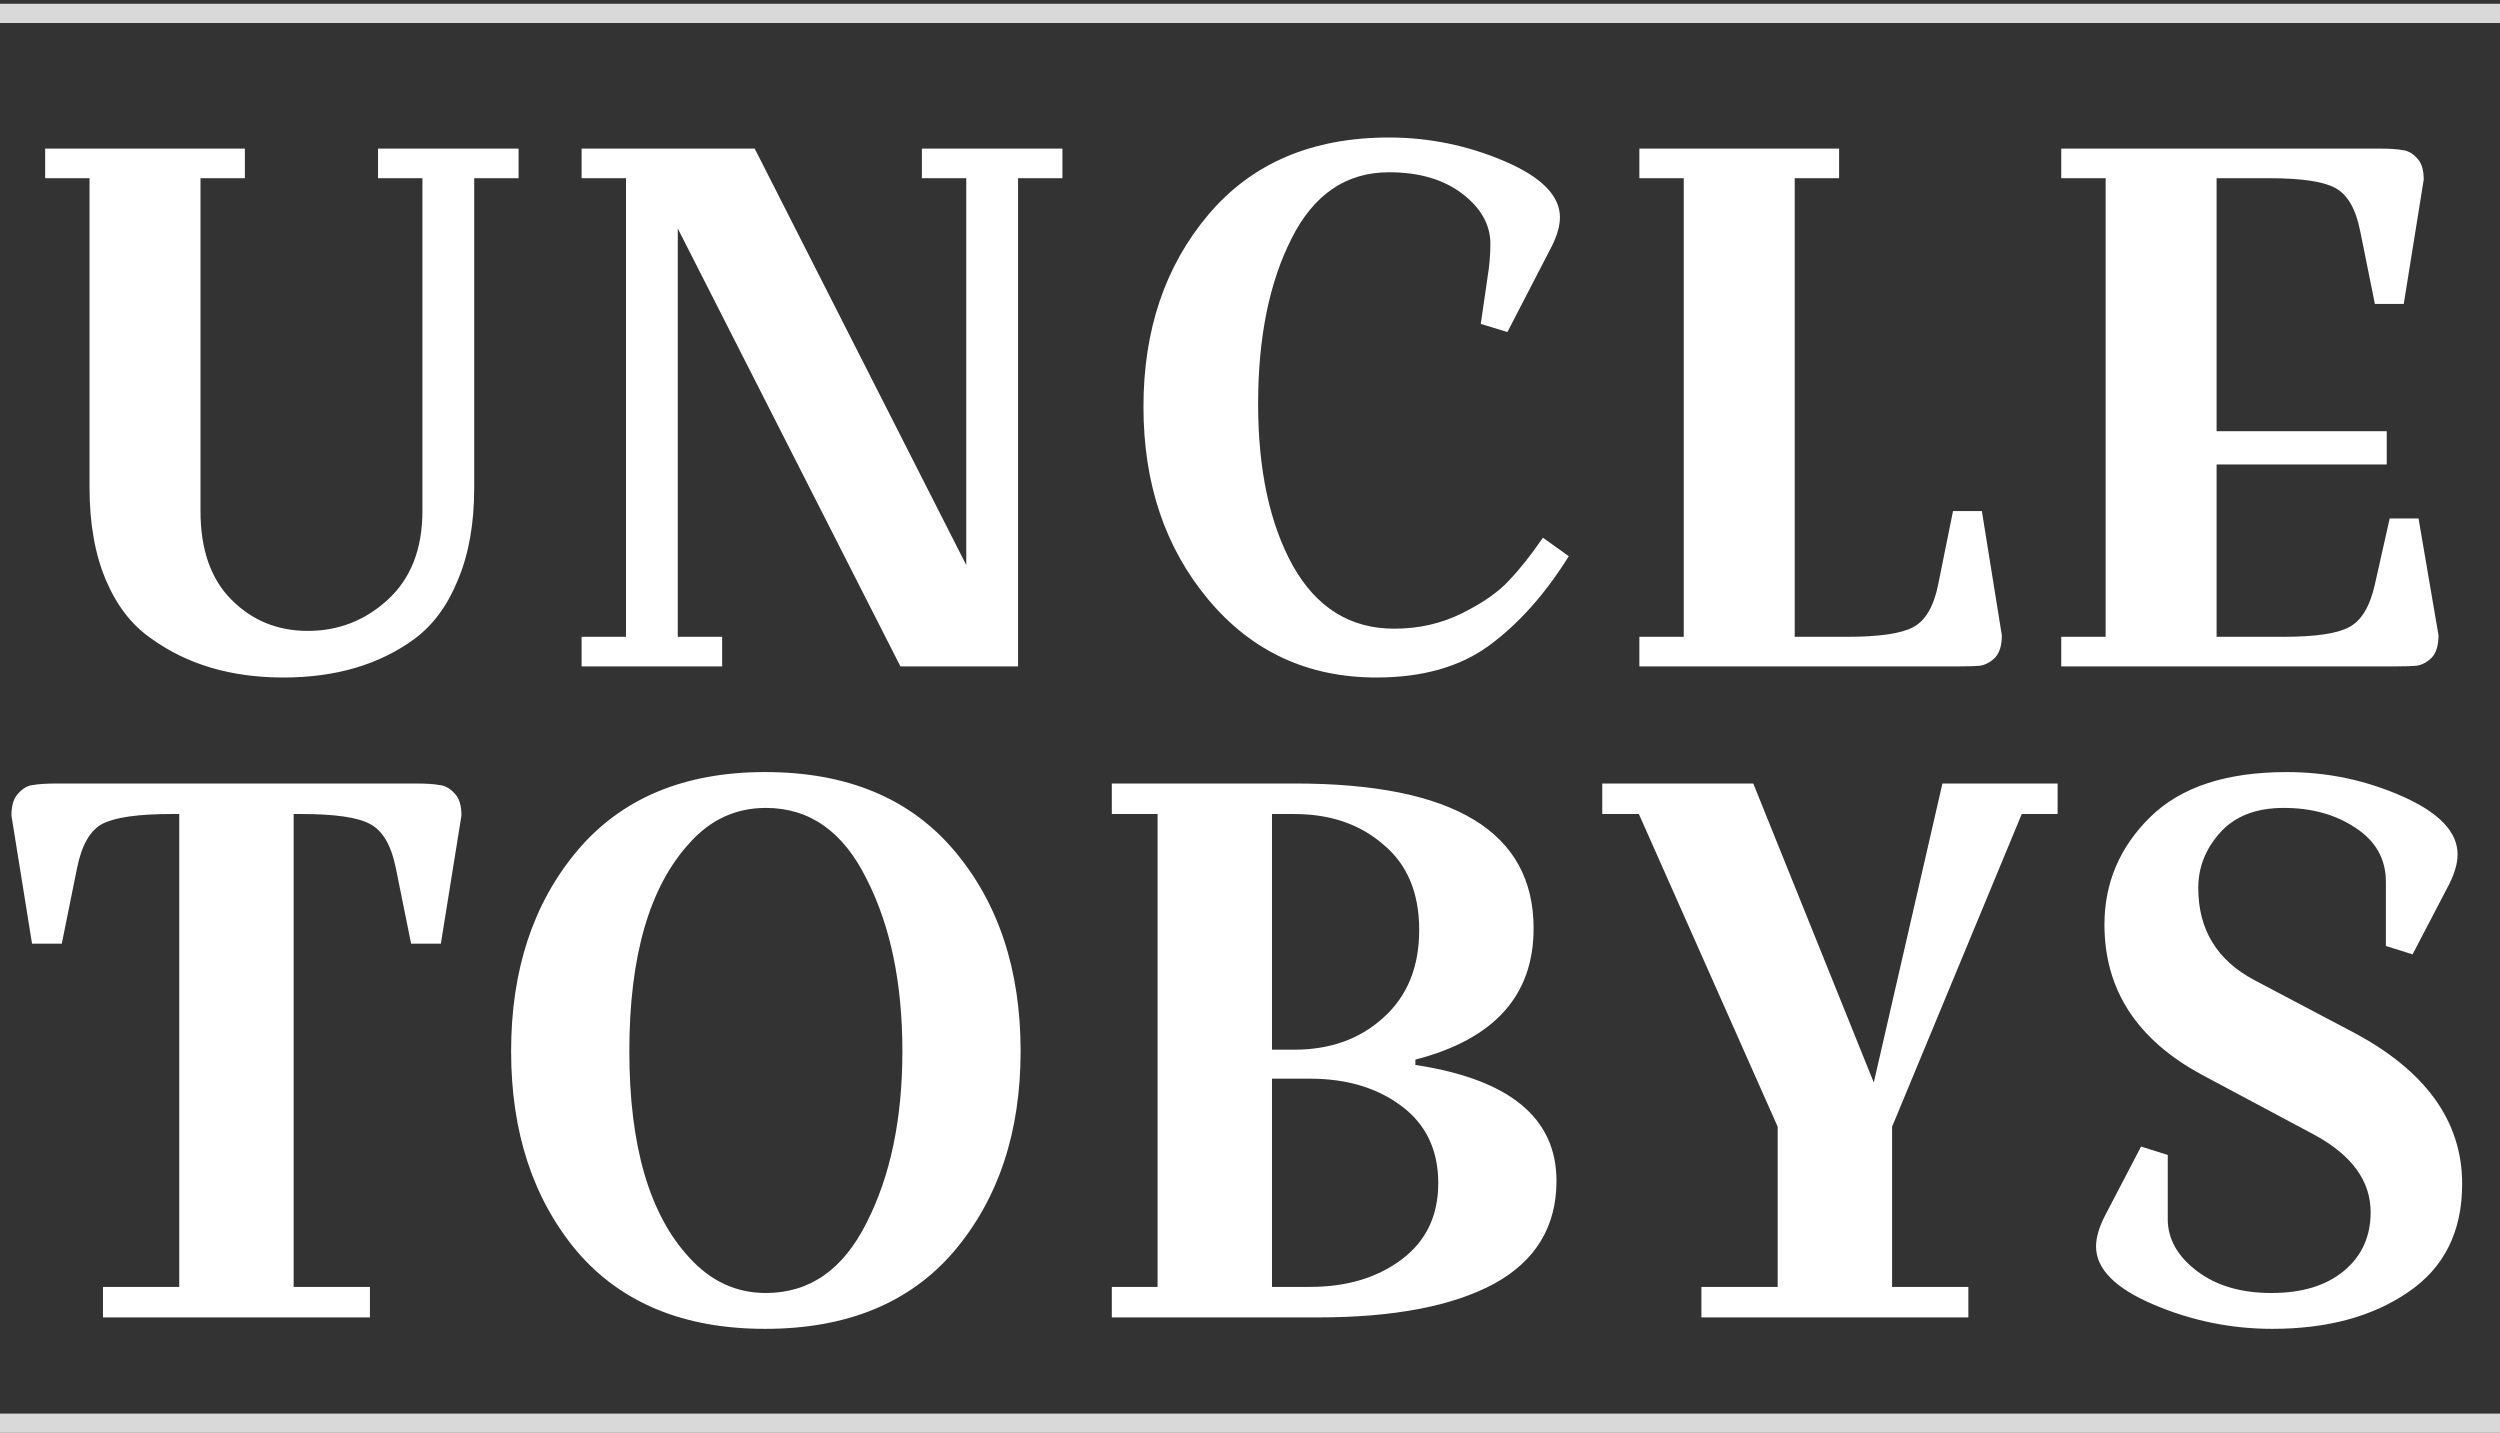 <svg width="649" height="372" viewBox="0 0 649 372" fill="none" xmlns="http://www.w3.org/2000/svg">
<rect x="0" y="0" width="649" height="372" fill="#333333" stroke="none"/>
<path d="M98.137 46.257V38.575H134.624V46.257H123.102V126.719C123.102 135.937 121.694 143.875 118.877 150.532C116.189 157.189 112.412 162.31 107.547 165.895C98.457 172.552 87.127 175.881 73.557 175.881C59.986 175.881 48.528 172.488 39.182 165.703C34.189 162.246 30.285 157.189 27.468 150.532C24.652 143.875 23.243 135.873 23.243 126.527V46.257H11.721V38.575H63.571V46.257H52.049V132.673C52.049 142.658 54.737 150.34 60.114 155.717C65.491 161.094 72.084 163.782 79.894 163.782C87.831 163.782 94.745 161.094 100.634 155.717C106.651 150.212 109.659 142.53 109.659 132.673V46.257H98.137ZM150.985 173V165.319H162.507V46.257H150.985V38.575H195.921L250.843 146.691V46.257H239.321V38.575H275.808V46.257H264.286V173H233.752L175.949 59.315V165.319H187.471V173H150.985ZM360.597 44.72C349.459 44.72 341.01 50.481 335.249 62.003C329.488 73.398 326.607 87.672 326.607 104.827C326.607 121.983 329.616 136.001 335.633 146.883C341.778 157.765 350.547 163.206 361.942 163.206C368.343 163.206 374.232 161.862 379.609 159.173C384.986 156.485 389.019 153.668 391.707 150.724C394.524 147.779 397.468 144.067 400.541 139.586L407.262 144.387C401.117 154.245 394.204 161.99 386.522 167.623C378.969 173.128 369.239 175.881 357.333 175.881C339.537 175.881 325.007 169.159 313.741 155.717C302.475 142.274 296.842 125.567 296.842 105.596C296.842 85.624 302.475 68.981 313.741 55.666C325.007 42.352 340.626 35.695 360.597 35.695C370.967 35.695 380.953 37.743 390.555 41.84C400.157 45.937 404.958 50.801 404.958 56.434C404.958 58.611 404.253 61.107 402.845 63.924L391.323 86.2L384.41 84.088L386.138 72.181C386.65 69.109 386.906 66.164 386.906 63.348C386.906 58.355 384.474 54.002 379.609 50.289C374.744 46.577 368.407 44.72 360.597 44.72ZM425.58 46.257V38.575H477.43V46.257H465.908V165.319H479.35C487.8 165.319 493.561 164.486 496.634 162.822C499.834 161.158 502.011 157.445 503.163 151.684L507.003 132.673H514.493L519.678 164.935C519.678 167.495 519.102 169.415 517.949 170.696C516.797 171.848 515.517 172.552 514.109 172.808C512.829 172.936 510.78 173 507.964 173H425.58V165.319H437.103V46.257H425.58ZM621.325 173H535.101V165.319H546.623V46.257H535.101V38.575H617.484C620.3 38.575 622.349 38.703 623.629 38.959C625.037 39.087 626.318 39.791 627.47 41.072C628.622 42.224 629.198 44.08 629.198 46.641L624.013 78.903H616.524L612.683 59.891C611.531 54.13 609.354 50.417 606.154 48.753C603.081 47.089 597.32 46.257 588.871 46.257H575.428V111.933H619.596V120.574H575.428V165.319H592.711C601.033 165.319 606.73 164.486 609.802 162.822C613.003 161.158 615.243 157.445 616.524 151.684L620.364 134.593H627.854L633.039 164.935C633.039 167.495 632.463 169.415 631.31 170.696C630.158 171.848 628.878 172.552 627.47 172.808C626.189 172.936 624.141 173 621.325 173Z" fill="white"/>
<path d="M78.211 211.318H76.231V334.08H96.031V342H26.73V334.08H46.531V211.318H44.551C35.839 211.318 29.832 212.176 26.532 213.892C23.364 215.608 21.186 219.436 19.998 225.376L16.038 244.979H8.316L2.97 211.714C2.97 209.074 3.564 207.16 4.752 205.972C5.94 204.652 7.194 203.926 8.514 203.794C9.966 203.53 12.144 203.398 15.048 203.398H107.714C110.618 203.398 112.73 203.53 114.05 203.794C115.502 203.926 116.822 204.652 118.01 205.972C119.198 207.16 119.792 209.074 119.792 211.714L114.446 244.979H106.723L102.763 225.376C101.575 219.436 99.331 215.608 96.031 213.892C92.863 212.176 86.923 211.318 78.211 211.318ZM132.685 272.897C132.685 251.909 138.361 234.616 149.713 221.02C161.197 207.292 177.5 200.428 198.62 200.428C219.872 200.428 236.241 207.226 247.725 220.822C259.209 234.418 264.951 251.777 264.951 272.897C264.951 293.885 259.209 311.178 247.725 324.774C236.241 338.238 219.872 344.97 198.62 344.97C177.5 344.97 161.197 338.238 149.713 324.774C138.361 311.178 132.685 293.885 132.685 272.897ZM198.818 209.734C191.03 209.734 184.43 212.77 179.018 218.842C168.59 230.194 163.375 248.213 163.375 272.897C163.375 297.449 168.59 315.336 179.018 326.556C184.562 332.628 191.162 335.664 198.818 335.664C210.17 335.664 218.882 329.592 224.954 317.448C231.158 305.303 234.26 290.453 234.26 272.897C234.26 255.209 231.158 240.293 224.954 228.148C218.882 215.872 210.17 209.734 198.818 209.734ZM288.628 211.318V203.398H336.148C377.465 203.398 398.123 215.938 398.123 241.019C398.123 258.443 387.893 269.795 367.433 275.075V276.461C391.853 280.157 404.063 290.189 404.063 306.558C404.063 318.438 398.651 327.348 387.827 333.288C377.003 339.096 361.757 342 342.088 342H288.628V334.08H300.508V211.318H288.628ZM340.108 280.025H330.208V334.08H340.108C349.613 334.08 357.533 331.704 363.869 326.952C370.205 322.2 373.373 315.6 373.373 307.152C373.373 298.571 370.205 291.905 363.869 287.153C357.533 282.401 349.613 280.025 340.108 280.025ZM335.95 211.318H330.208V272.501H335.95C345.323 272.501 353.045 269.729 359.117 264.185C365.321 258.641 368.423 251.051 368.423 241.415C368.423 231.778 365.321 224.386 359.117 219.238C353.045 213.958 345.323 211.318 335.95 211.318ZM441.685 342V334.08H461.486V292.499L425.449 211.318H415.945V203.398H455.15L486.434 281.015L504.254 203.398H534.153V211.318H524.847L491.186 292.499V334.08H510.986V342H441.685ZM562.749 316.458C562.749 321.606 565.257 326.094 570.273 329.922C575.289 333.75 581.757 335.664 589.677 335.664C597.597 335.664 603.867 333.75 608.487 329.922C613.107 326.094 615.417 321.012 615.417 314.676C615.417 306.624 610.599 299.957 600.963 294.677L571.659 279.035C554.762 269.927 546.314 256.925 546.314 240.029C546.314 229.204 550.274 219.898 558.195 212.11C566.115 204.322 577.929 200.428 593.637 200.428C604.197 200.428 614.229 202.54 623.733 206.764C633.238 210.988 637.99 216.004 637.99 221.812C637.99 224.056 637.264 226.63 635.812 229.534L626.307 247.751L619.377 245.573V228.94C619.377 223 616.737 218.314 611.457 214.882C606.309 211.45 600.105 209.734 592.845 209.734C585.717 209.734 580.239 211.846 576.411 216.07C572.583 220.294 570.669 225.112 570.669 230.524C570.669 241.349 575.553 249.335 585.321 254.483L610.467 267.749C629.608 277.781 639.178 290.981 639.178 307.35C639.178 319.758 634.492 329.13 625.119 335.466C615.879 341.802 604.131 344.97 589.875 344.97C579.183 344.97 568.887 342.858 558.987 338.634C549.086 334.41 544.136 329.394 544.136 323.586C544.136 321.342 544.862 318.768 546.314 315.864L555.818 297.647L562.749 299.825V316.458Z" fill="white"/>
<rect y="0.976" width="649" height="5" fill="#D9D9D9"/>
<rect y="366.976" width="649" height="5" fill="#D9D9D9"/>
</svg>
